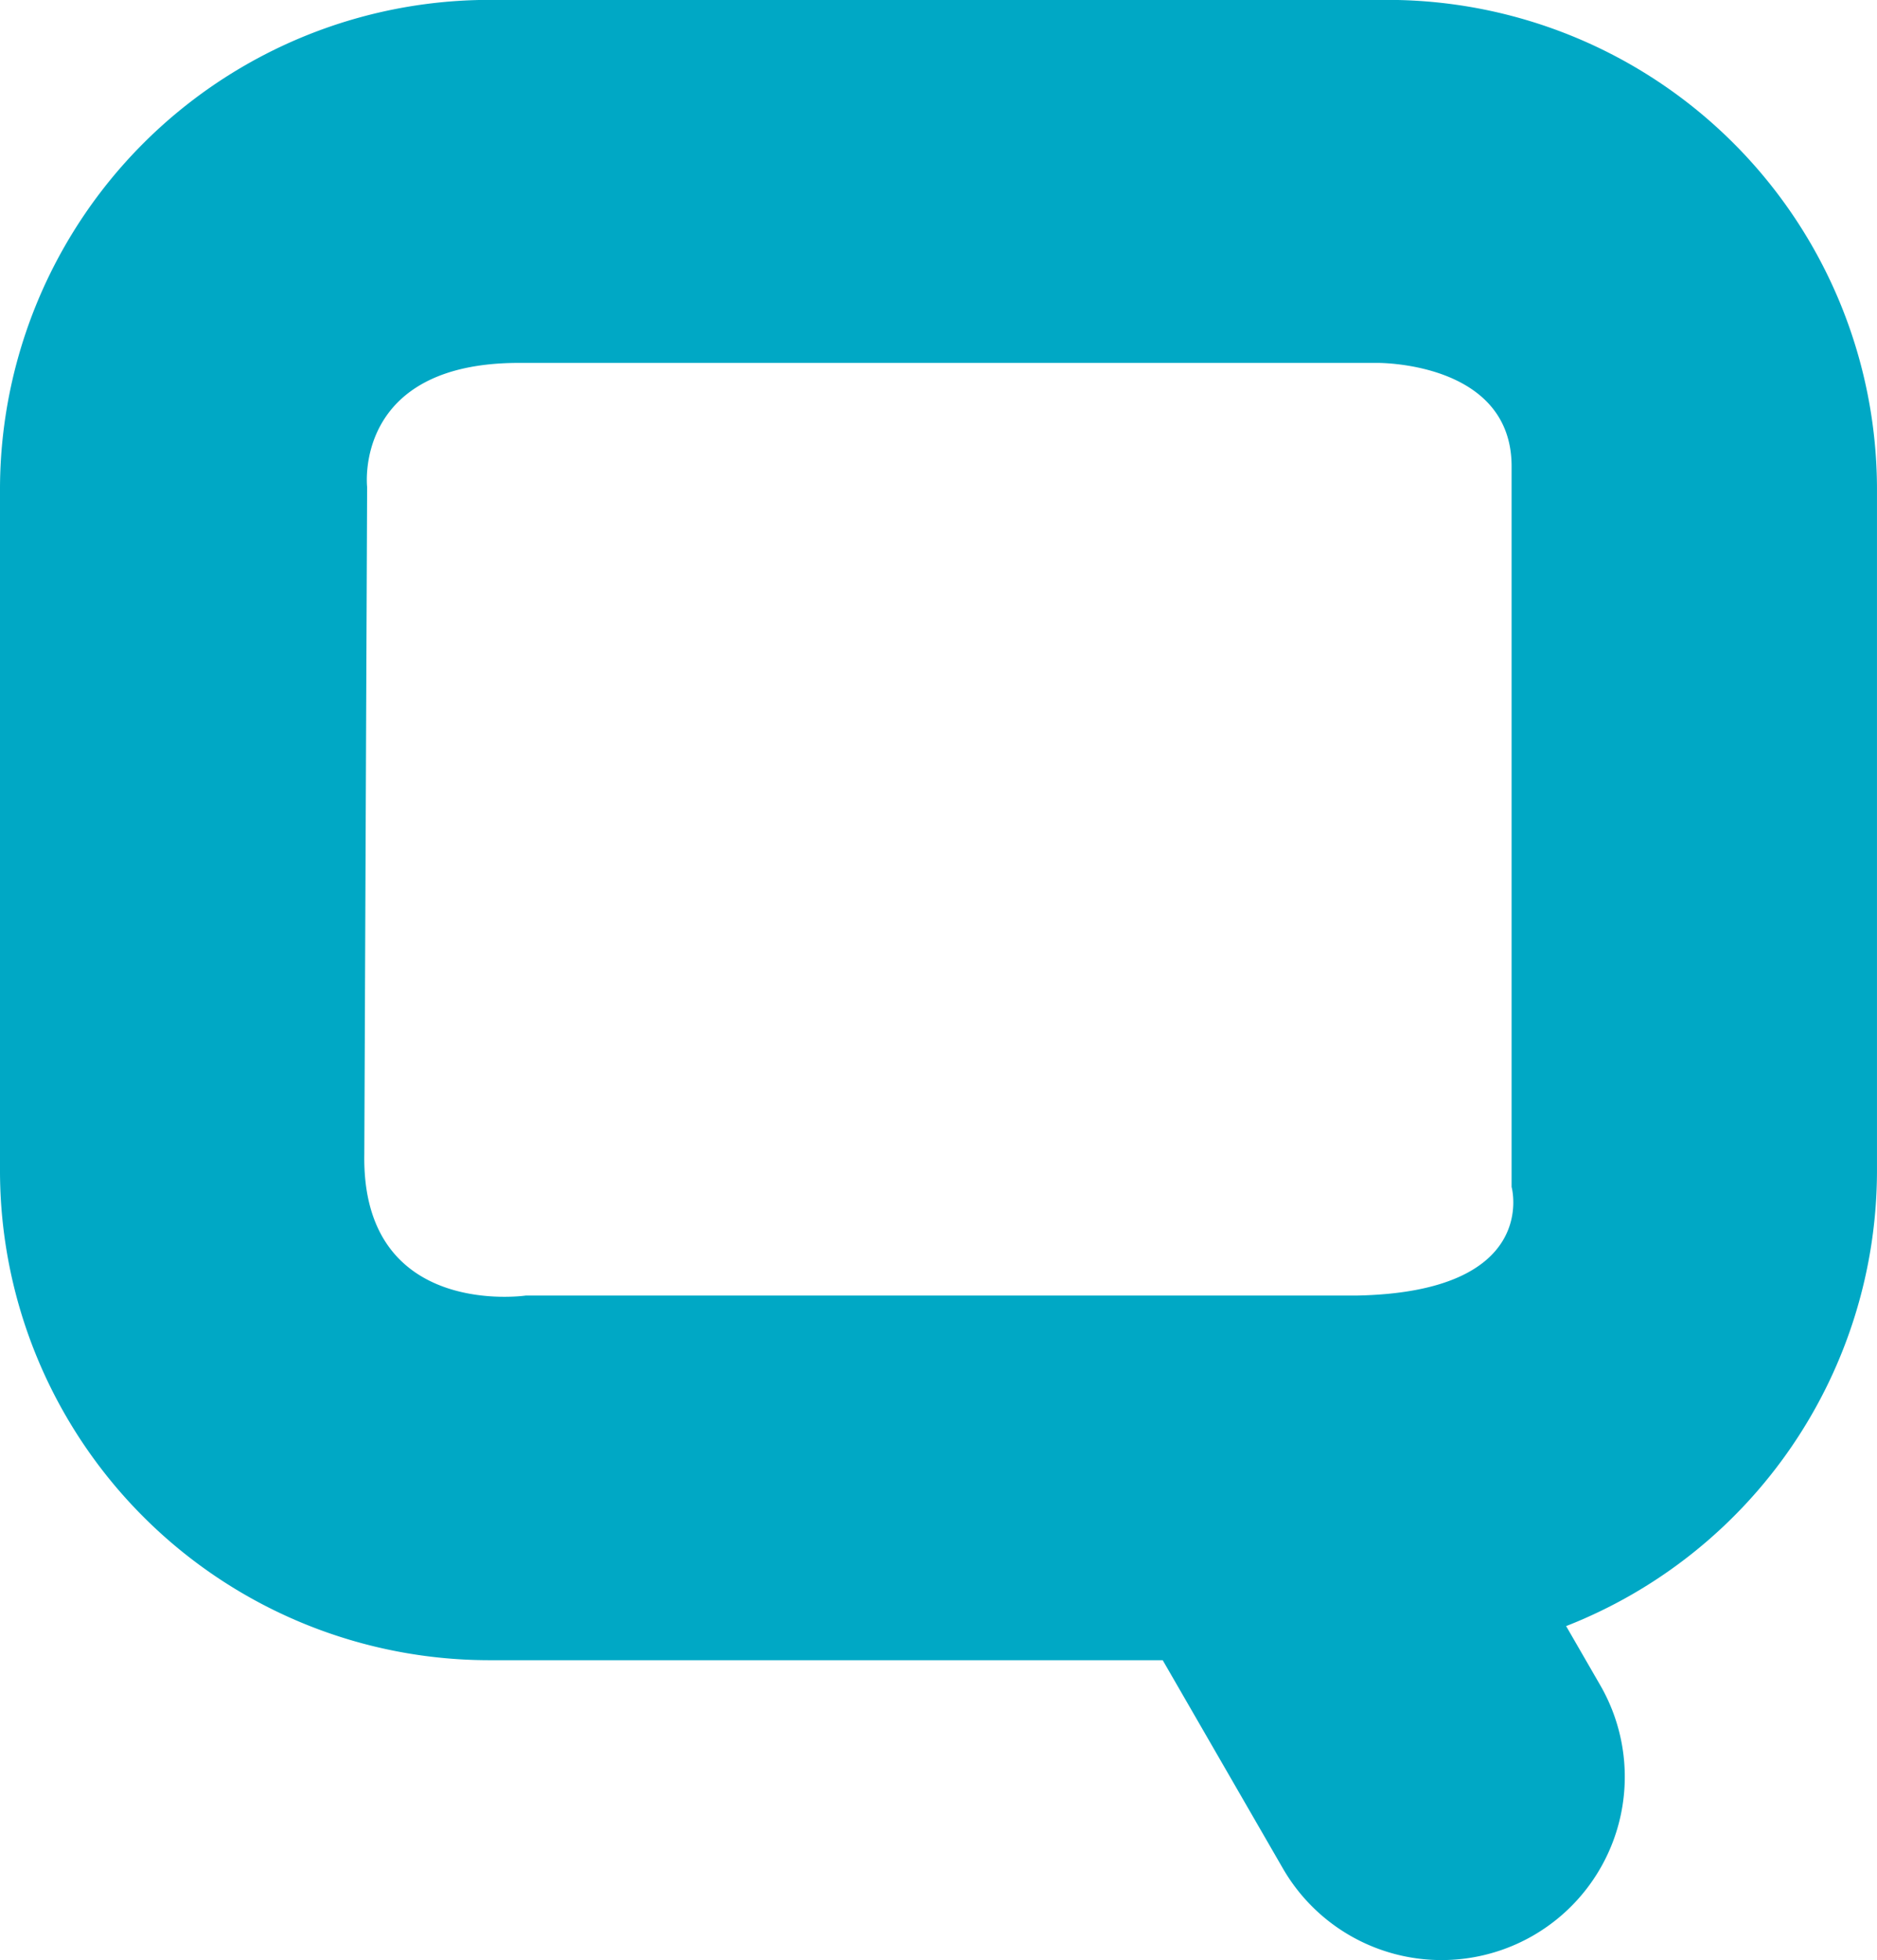 <svg xmlns="http://www.w3.org/2000/svg" width="89.247" height="93.18" viewBox="0 0 89.247 93.18">
  <path id="Path_2098" data-name="Path 2098" d="M473.75-119.7h-42.7A23.275,23.275,0,0,0,407.778-96.42v32.371a23.275,23.275,0,0,0,23.275,23.276h32.009l5.715,9.9a8.712,8.712,0,0,0,11.9,3.189,8.712,8.712,0,0,0,3.189-11.9l-1.622-2.81a23.264,23.264,0,0,0,14.78-21.653V-96.42A23.275,23.275,0,0,0,473.75-119.7ZM425.1-64.827l.134-31.716s-.677-5.9,7.211-5.9h40.813s6.393-.082,6.393,4.917V-63.27s1.393,5-7.376,5.163h-39.5S424.968-56.959,425.1-64.827Z" transform="translate(-407.778 119.695)" fill="#00a8c5"/>
</svg>
